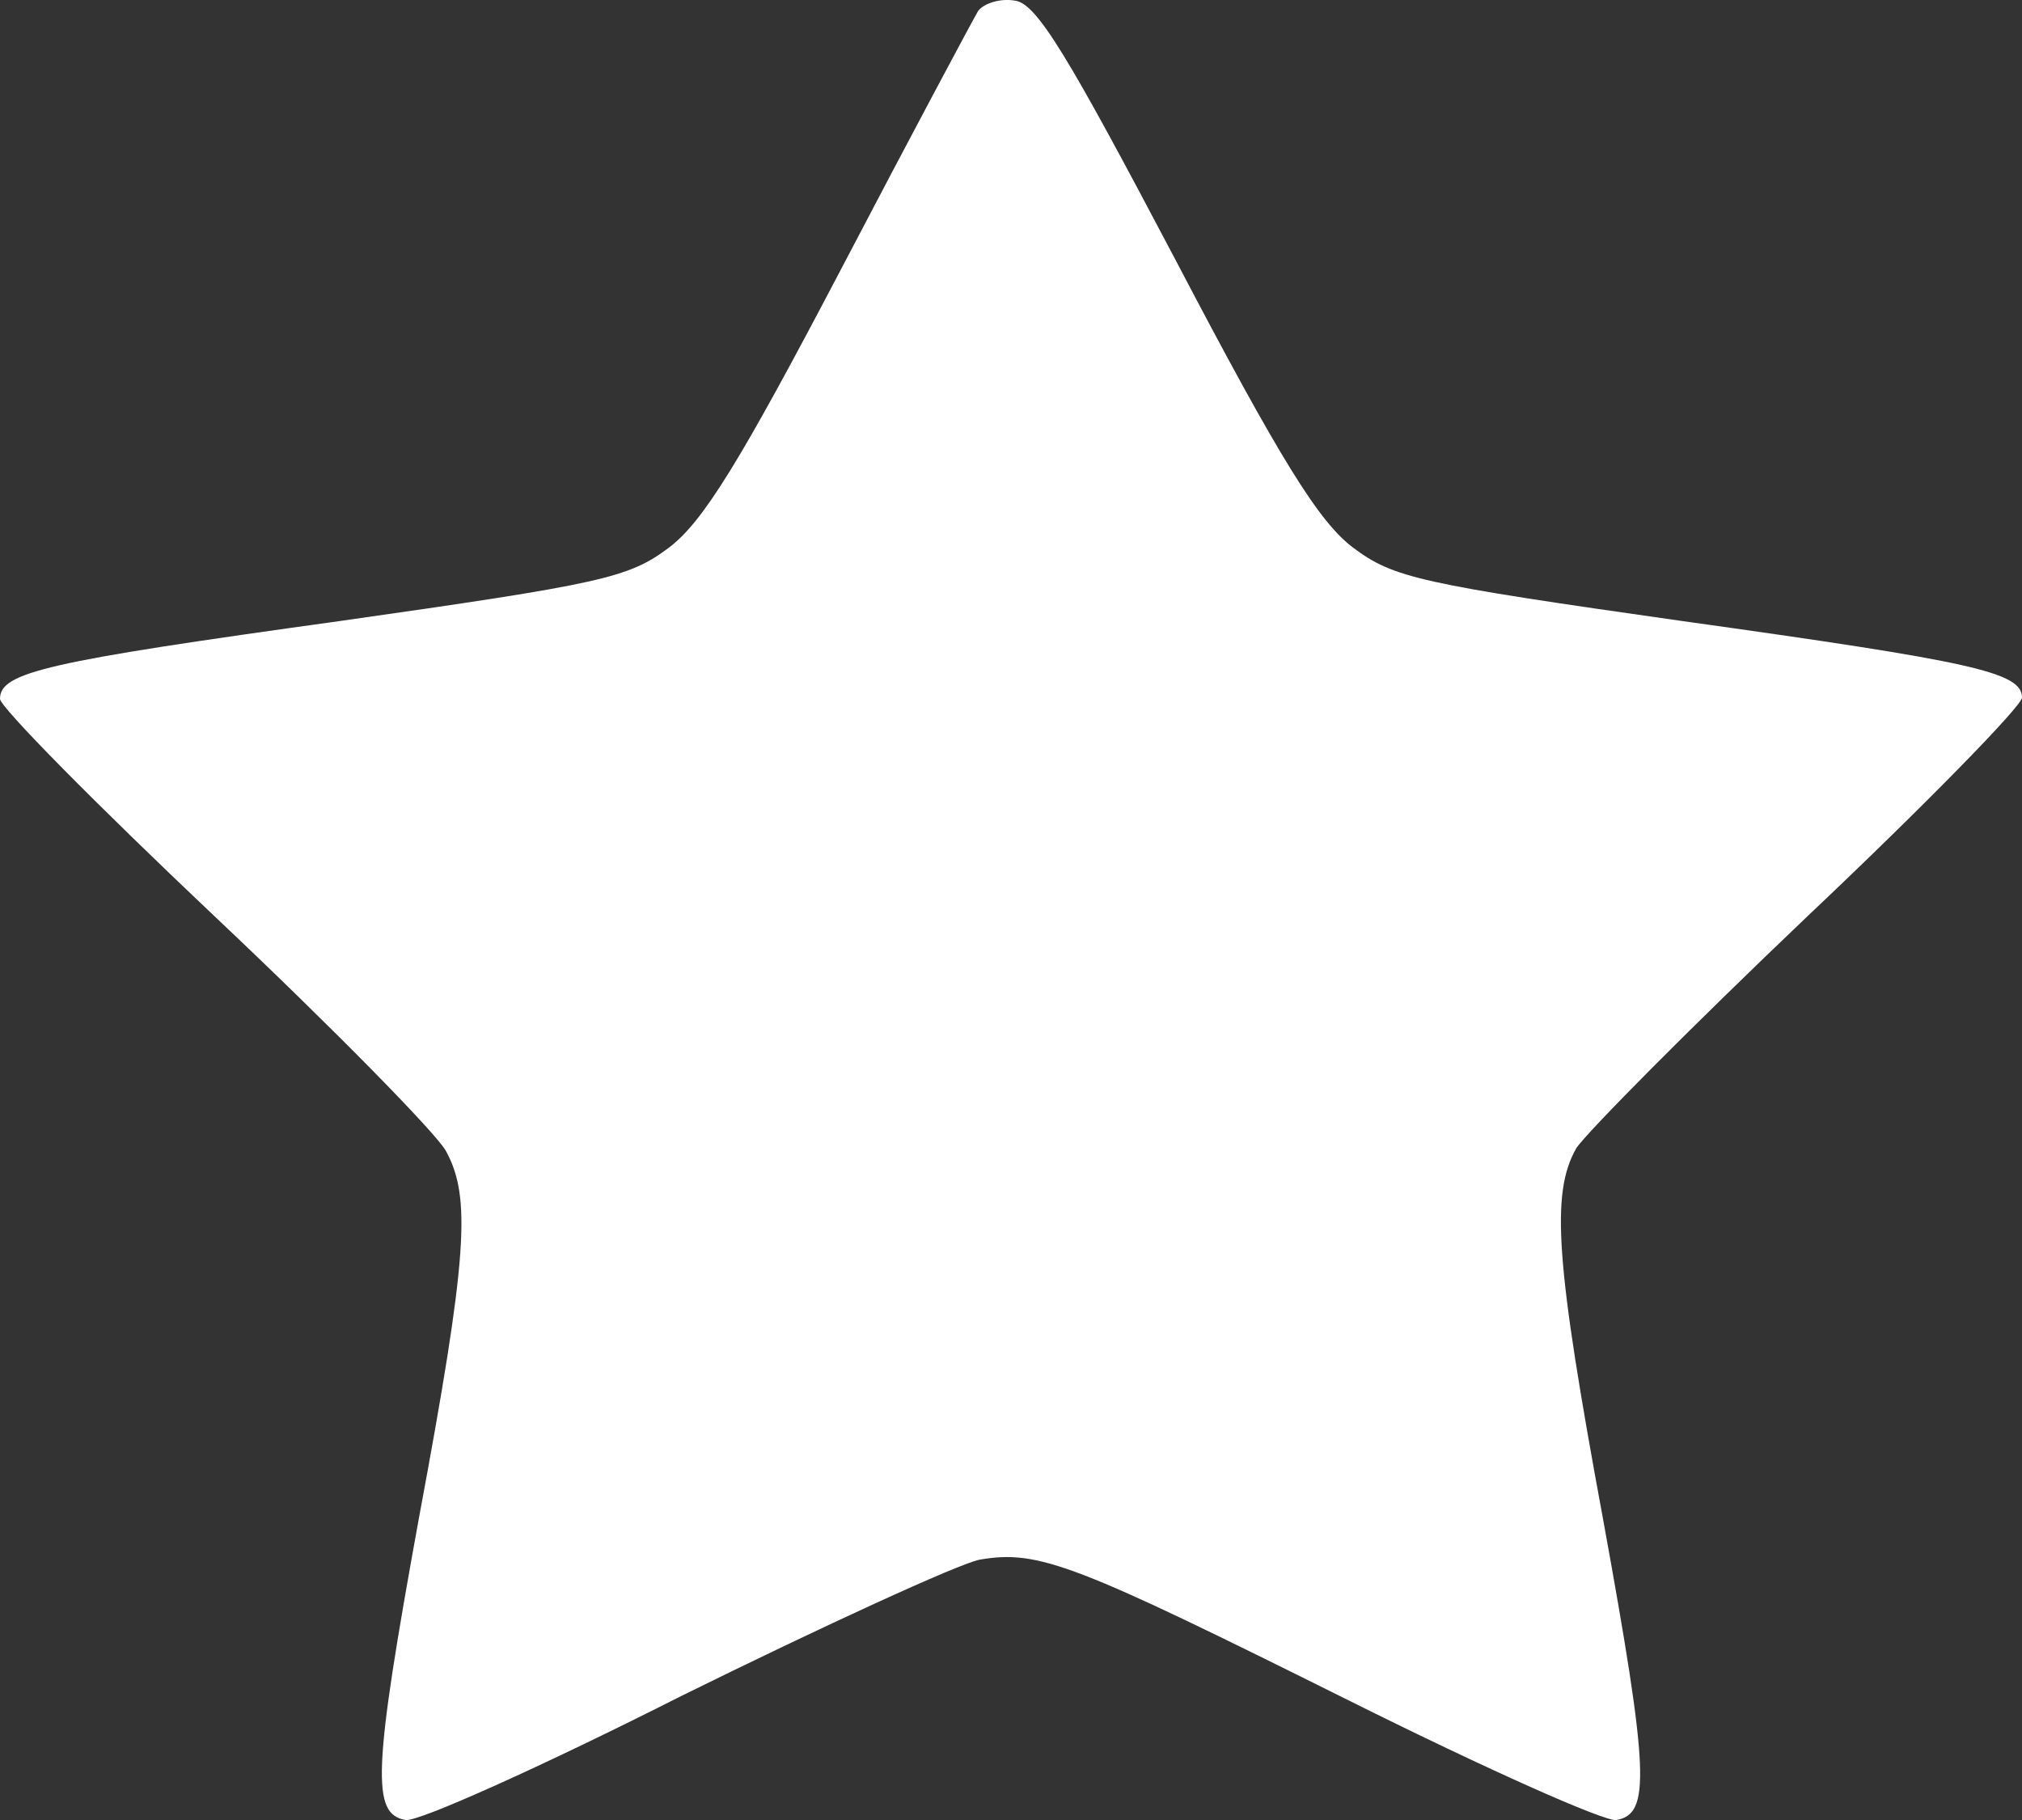 <?xml version="1.0" encoding="UTF-8"?> <svg xmlns="http://www.w3.org/2000/svg" width="10" height="9" viewBox="0 0 10 9" fill="none"><rect x="0" y="0" width="10" height="9" fill="#333333" stroke="none"/><path d="M4.837 0.055C4.813 0.095 4.506 0.669 4.157 1.336C3.657 2.289 3.476 2.582 3.307 2.709C3.108 2.858 2.976 2.887 1.681 3.071C0.229 3.272 0 3.324 0 3.456C0 3.496 0.476 3.978 1.06 4.53C1.645 5.082 2.157 5.604 2.205 5.691C2.331 5.92 2.313 6.213 2.072 7.506C1.843 8.764 1.837 8.971 2.006 9C2.066 9.011 2.681 8.735 3.373 8.385C4.072 8.04 4.735 7.736 4.843 7.713C5.139 7.661 5.319 7.736 6.681 8.414C7.349 8.747 7.94 9.011 7.994 9C8.163 8.971 8.157 8.77 7.928 7.512C7.693 6.242 7.669 5.903 7.795 5.679C7.843 5.604 8.355 5.087 8.94 4.53C9.524 3.978 10 3.49 10 3.45C10 3.324 9.759 3.272 8.319 3.071C7.024 2.887 6.892 2.858 6.693 2.709C6.524 2.582 6.337 2.284 5.813 1.284C5.283 0.279 5.127 0.014 5.018 0.003C4.952 -0.009 4.867 0.014 4.837 0.055Z" fill="white"></path></svg> 
